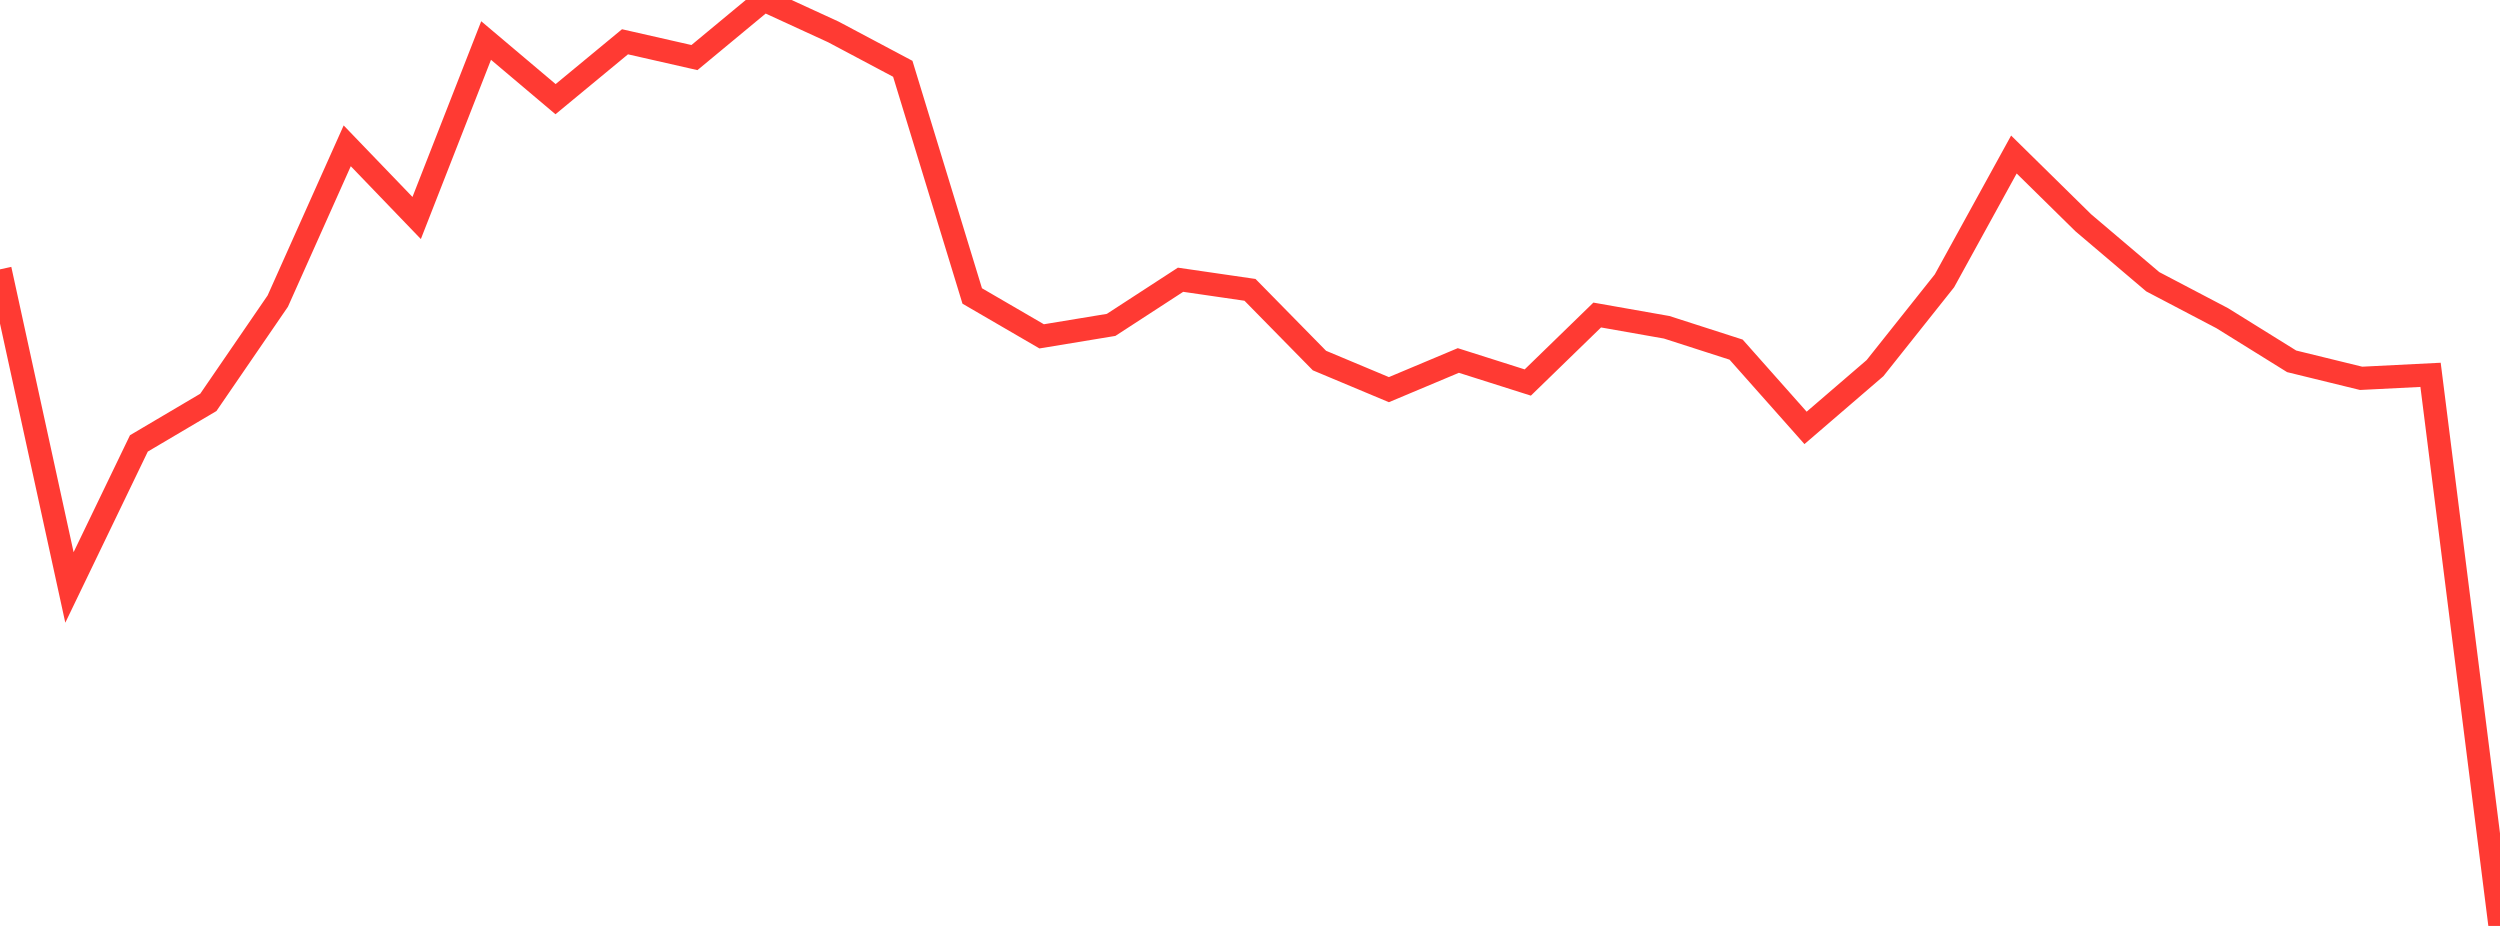 <?xml version="1.0" standalone="no"?>
<!DOCTYPE svg PUBLIC "-//W3C//DTD SVG 1.1//EN" "http://www.w3.org/Graphics/SVG/1.1/DTD/svg11.dtd">

<svg width="135" height="50" viewBox="0 0 135 50" preserveAspectRatio="none" 
  xmlns="http://www.w3.org/2000/svg"
  xmlns:xlink="http://www.w3.org/1999/xlink">


<polyline points="0.0, 14.545 3.75, 31.722 7.5, 23.944 11.25, 21.729 15.0, 16.259 18.75, 7.874 22.5, 11.772 26.25, 2.188 30.0, 5.355 33.75, 2.256 37.5, 3.109 41.25, 0.0 45.0, 1.723 48.75, 3.715 52.5, 15.982 56.25, 18.163 60.0, 17.544 63.75, 15.106 67.5, 15.652 71.25, 19.47 75.0, 21.041 78.75, 19.466 82.5, 20.656 86.25, 17.011 90.0, 17.673 93.75, 18.88 97.5, 23.106 101.25, 19.88 105.0, 15.165 108.75, 8.344 112.5, 12.032 116.25, 15.215 120.0, 17.182 123.75, 19.512 127.5, 20.43 131.25, 20.241 135.0, 50.0" fill="none" stroke="#ff3a33" stroke-width="1.25"/>

</svg>
